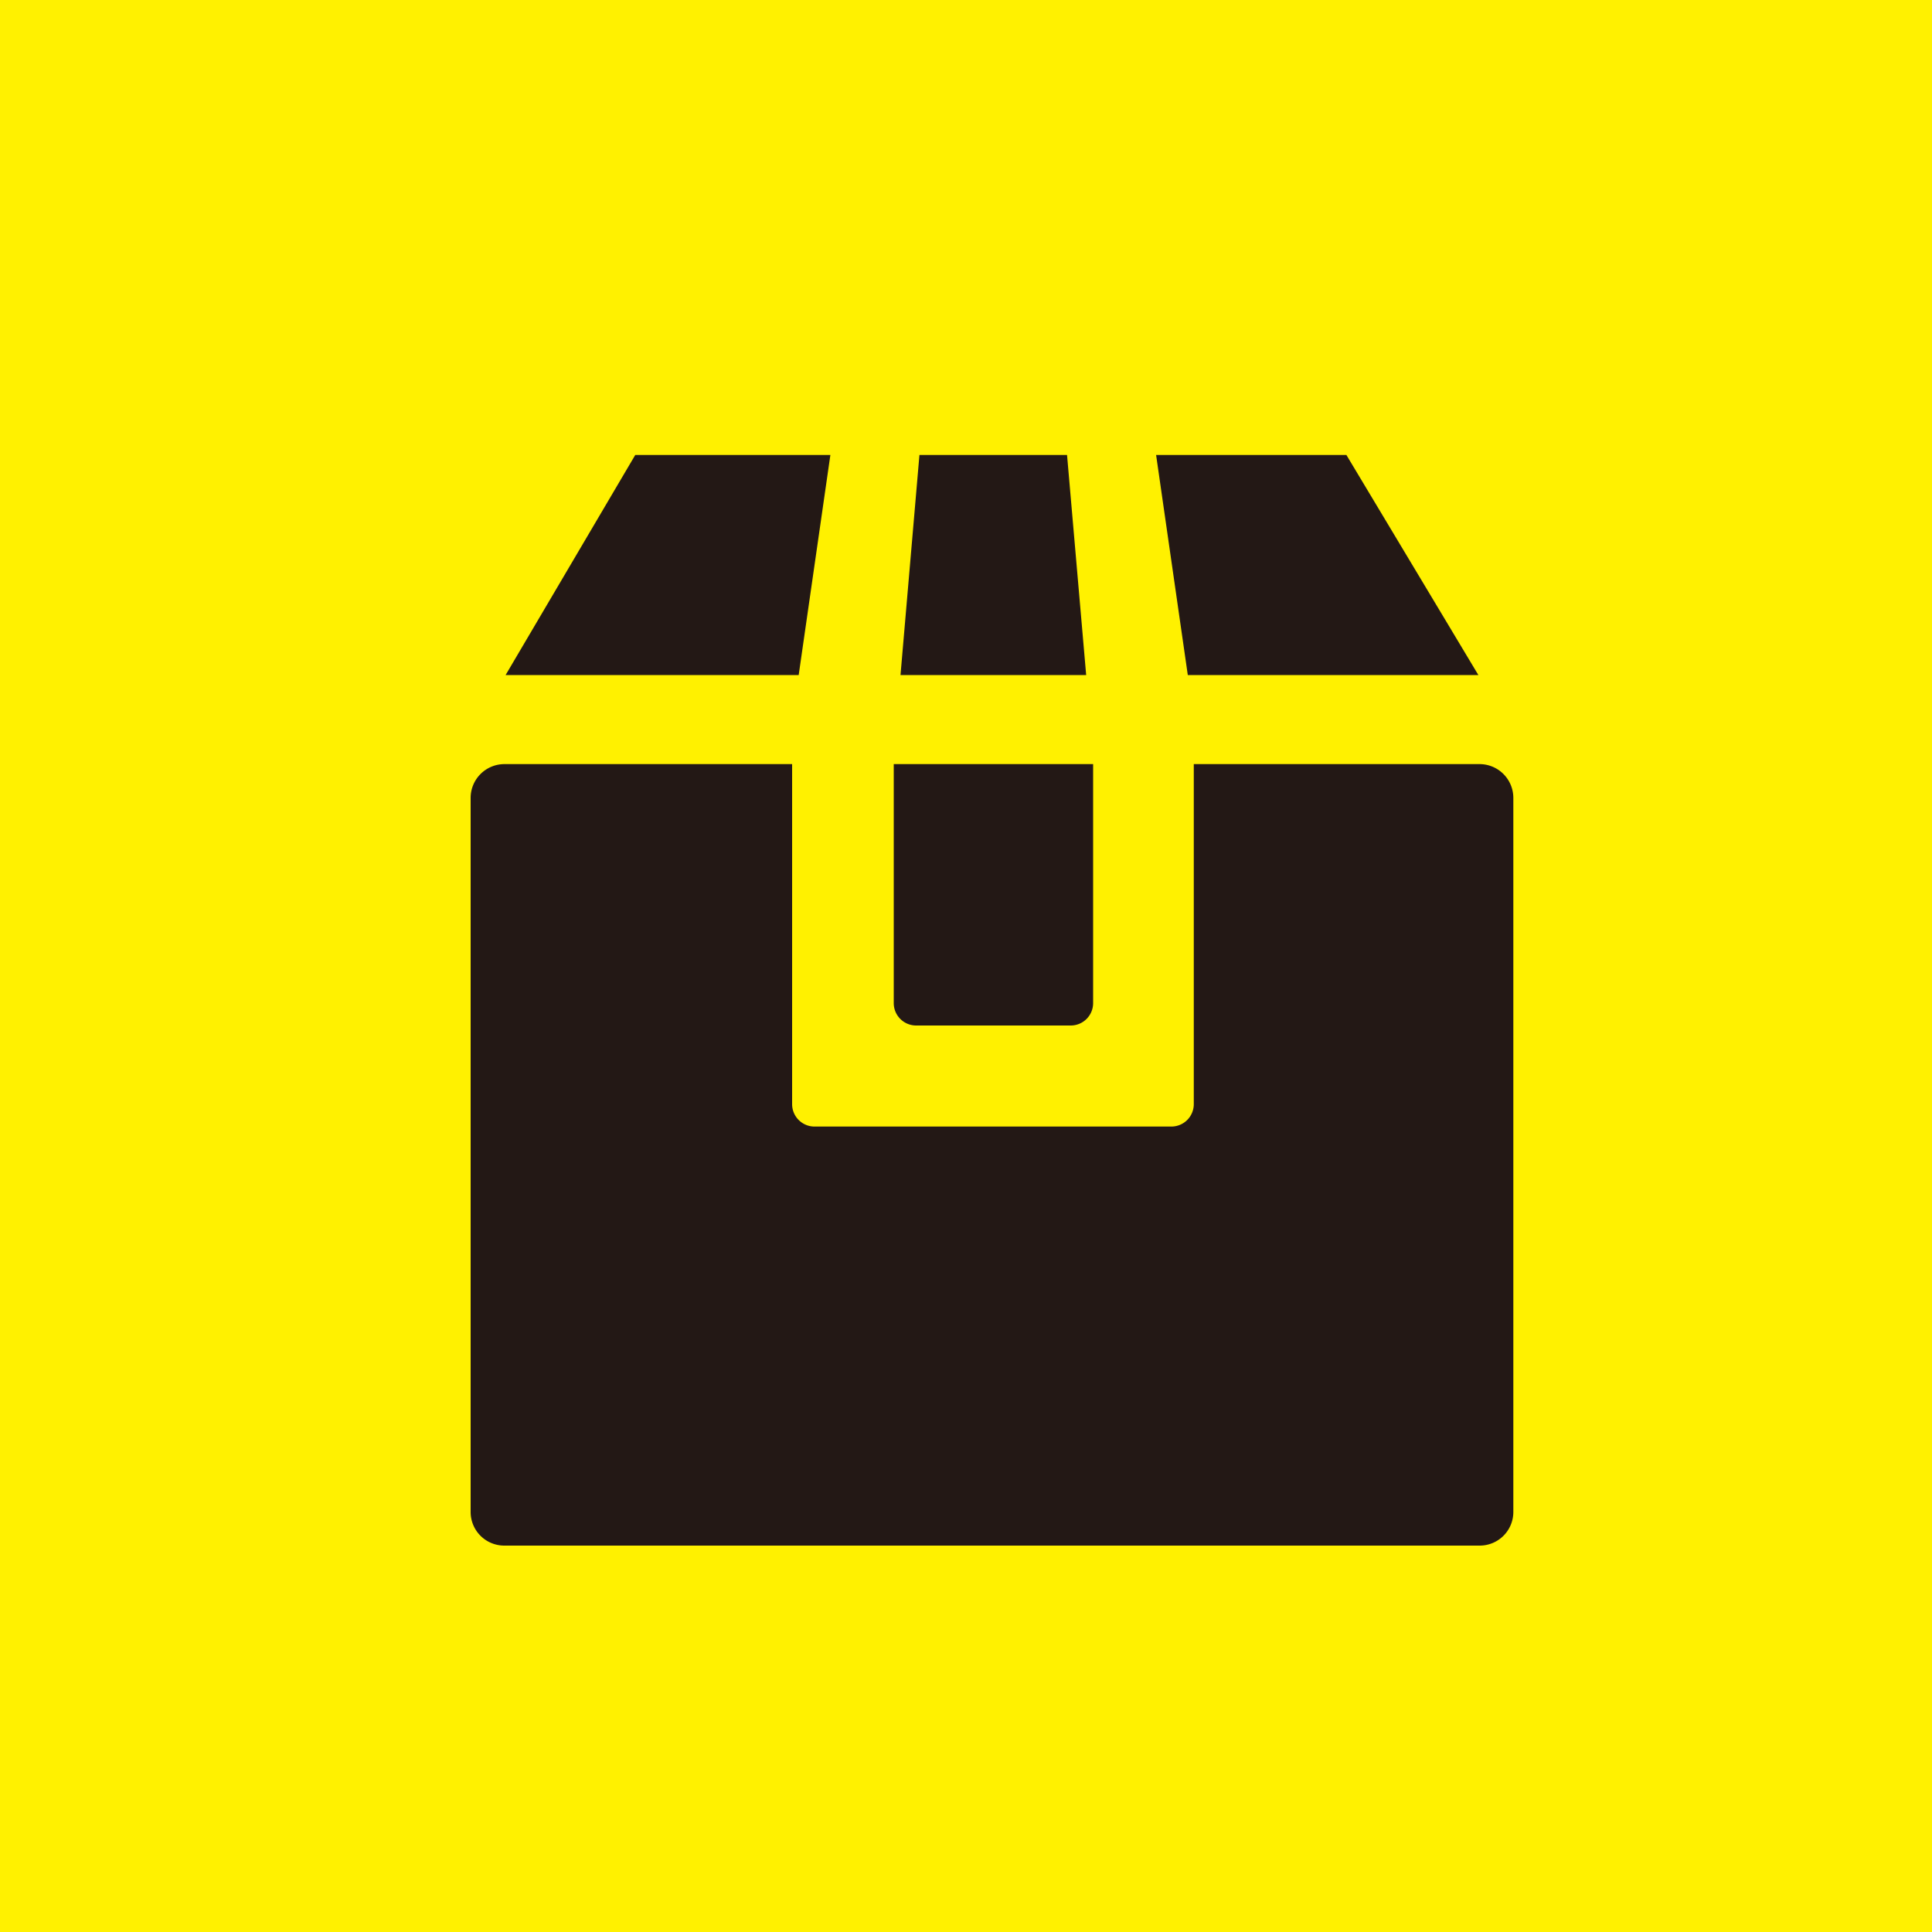 <svg xmlns="http://www.w3.org/2000/svg" width="100" height="100" viewBox="0 0 100 100"><defs><style>.cls-1{fill:#fff100;}.cls-2{fill:#231815;}</style></defs><g id="レイヤー_2" data-name="レイヤー 2"><g id="design"><rect class="cls-1" width="100" height="100"/><path class="cls-2" d="M47.42,53.08h8a1.16,1.16,0,0,0,1.16-1.16V39.55H46.26V51.92A1.16,1.16,0,0,0,47.42,53.08Z"/><path class="cls-2" d="M76.59,39.55H61.79v17.6a1.16,1.16,0,0,1-1.16,1.16H42.19A1.16,1.16,0,0,1,41,57.15V39.55H26.1a1.75,1.75,0,0,0-1.74,1.75V78.24A1.74,1.74,0,0,0,26.1,80H76.59a1.74,1.74,0,0,0,1.74-1.74V41.3A1.75,1.75,0,0,0,76.59,39.55Z"/><polygon class="cls-2" points="46.61 34.94 56.22 34.94 55.23 23.55 47.59 23.55 46.61 34.94"/><polygon class="cls-2" points="61.48 34.94 76.52 34.94 69.69 23.55 59.84 23.55 61.48 34.94"/><polygon class="cls-2" points="42.98 23.55 32.88 23.55 26.17 34.94 41.34 34.94 42.98 23.55"/></g></g></svg>